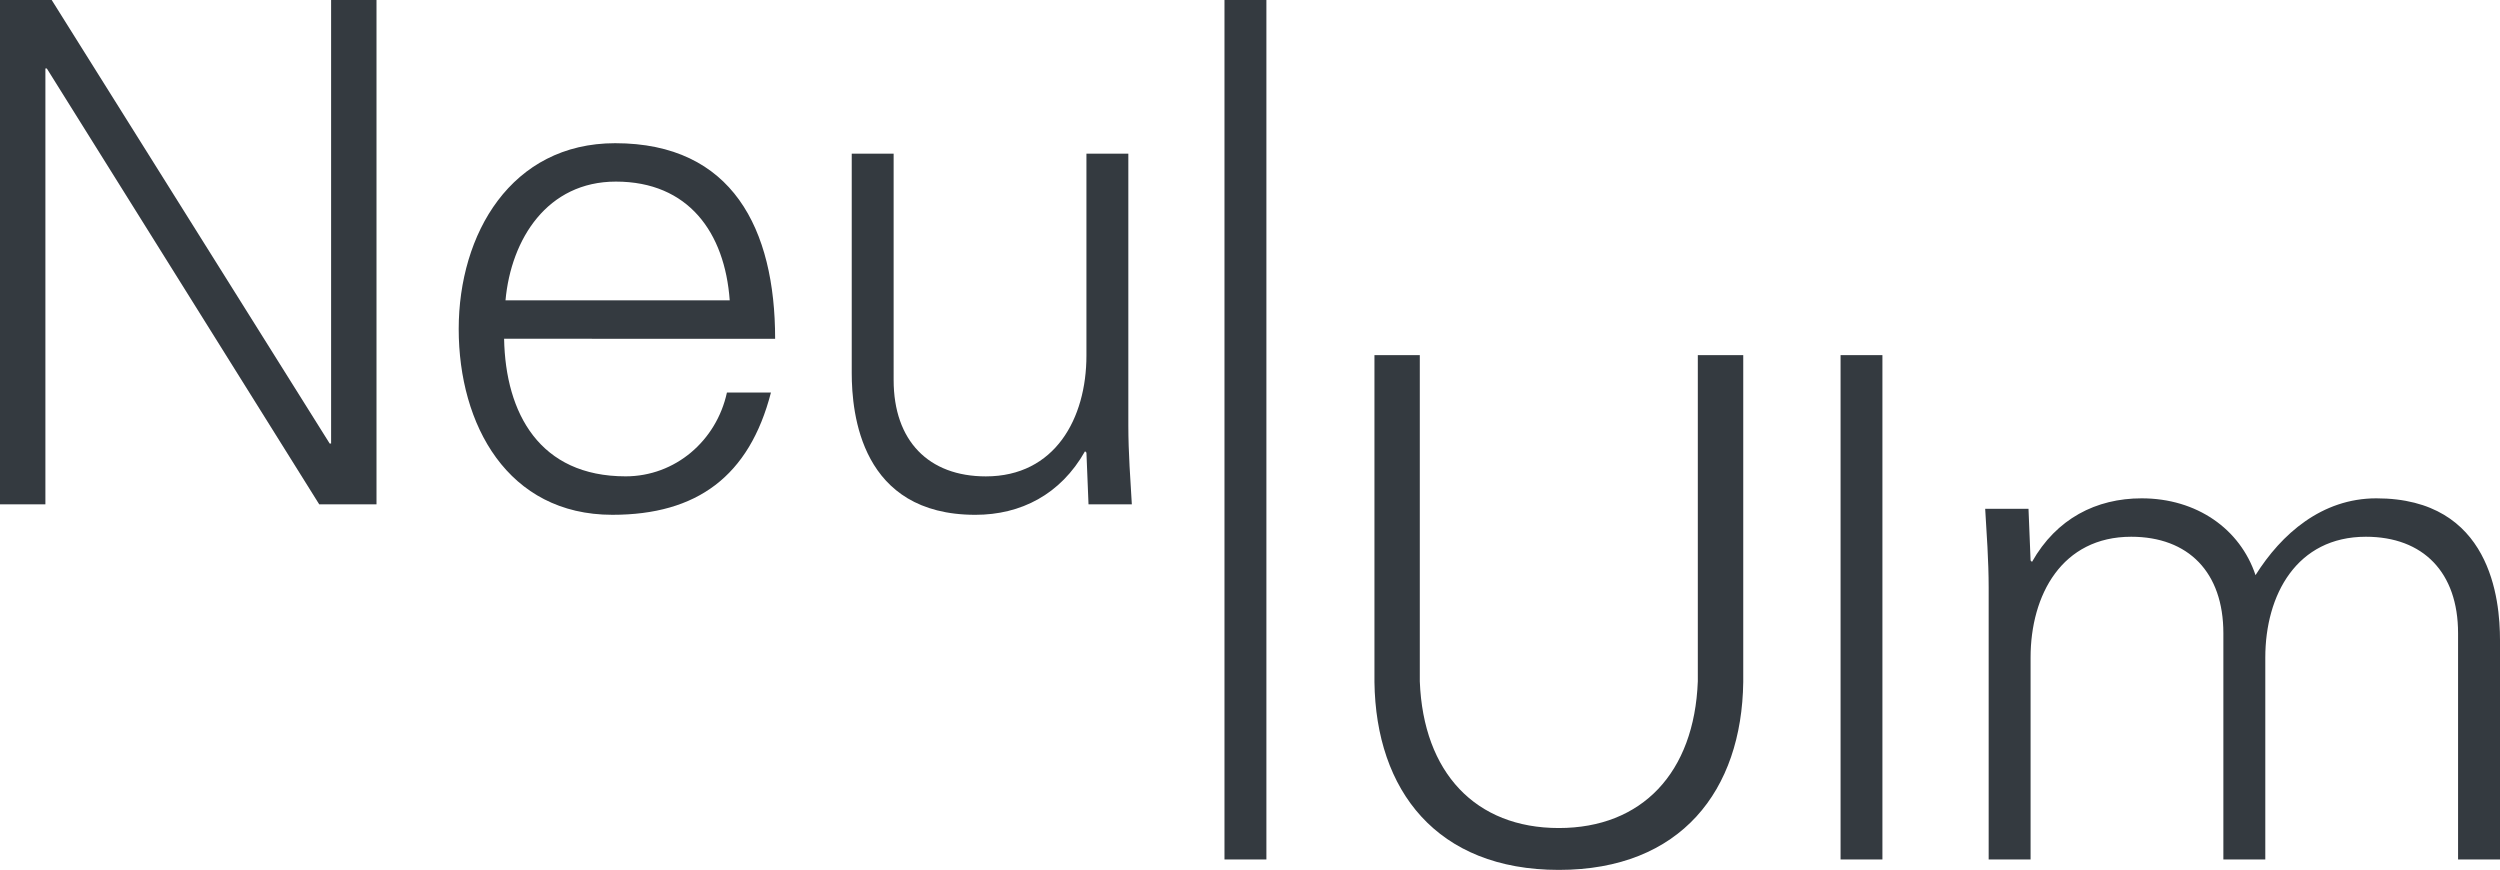 <?xml version="1.0" encoding="utf-8"?>
<!-- Generator: Adobe Illustrator 13.0.0, SVG Export Plug-In . SVG Version: 6.00 Build 14948)  -->
<!DOCTYPE svg PUBLIC "-//W3C//DTD SVG 1.0//EN" "http://www.w3.org/TR/2001/REC-SVG-20010904/DTD/svg10.dtd">
<svg version="1.0" xmlns="http://www.w3.org/2000/svg" xmlns:xlink="http://www.w3.org/1999/xlink" x="0px" y="0px" width="150px"
	 height="52.195px" viewBox="0 0 150 52.195" enable-background="new 0 0 150 52.195" xml:space="preserve">
<g id="Ebene_1">
	<g>
		<polygon fill="#343A40" points="0,30.26 2.724,30.26 2.724,4.107 2.808,4.107 19.153,30.26 22.59,30.26 22.59,0 19.866,0 
			19.866,26.614 19.782,26.614 3.102,0 0,0 		"/>
		<path fill="#343A40" d="M46.508,20.327c0-6.58-2.557-11.735-9.598-11.735c-6.245,0-9.388,5.448-9.388,11.148
			c0,5.742,2.934,11.148,9.22,11.148c5.071,0,8.215-2.308,9.514-7.335h-2.641c-0.628,2.892-3.101,5.027-6.077,5.027
			c-5.155,0-7.208-3.771-7.292-8.255L46.508,20.327L46.508,20.327z M30.33,18.021c0.335-3.688,2.515-7.125,6.622-7.125
			c4.358,0,6.538,3.059,6.831,7.125H30.33L30.33,18.021z"/>
		<path fill="#343A40" d="M65.186,21.333c0,3.772-1.887,7.25-6.035,7.25c-3.438,0-5.533-2.136-5.533-5.783V9.22h-2.514V22.38
			c0,2.432,0.545,8.509,7.418,8.509c2.725,0,5.113-1.218,6.58-3.814l0.084,0.084l0.125,3.103h2.599
			c-0.083-1.427-0.21-3.103-0.21-4.736V9.22h-2.514V21.333L65.186,21.333z"/>
		<polygon fill="#343A40" points="75.984,0 73.469,0 73.469,51.568 75.984,51.568 		"/>
		<path fill="#343A40" d="M82.467,21.308v19.613c0.084,6.496,3.729,11.273,11.064,11.273c7.334,0,10.98-4.777,11.064-11.273V21.308
			h-2.726v19.572c-0.209,5.49-3.353,8.802-8.341,8.802c-4.987,0-8.131-3.312-8.34-8.802V21.308H82.467L82.467,21.308z"/>
		<polygon fill="#343A40" points="112.945,21.308 110.434,21.308 110.434,51.568 112.945,51.568 		"/>
		<path fill="#343A40" d="M121.71,30.527h-2.599c0.084,1.426,0.209,3.102,0.209,4.736v16.305h2.515V39.455
			c0-3.771,1.888-7.25,6.036-7.25c3.438,0,5.531,2.137,5.531,5.783v13.58h2.516V39.455c0-3.771,1.887-7.25,6.035-7.25
			c3.438,0,5.531,2.137,5.531,5.783v13.58H150v-13.16c0-2.432-0.545-8.508-7.419-8.508c-3.269,0-5.699,2.137-7.25,4.609
			c-0.922-2.767-3.521-4.609-6.832-4.609c-2.724,0-5.112,1.215-6.579,3.813l-0.085-0.084L121.71,30.527L121.71,30.527z"/>
	</g>
</g>
<g id="Layer_1">
</g>
</svg>

